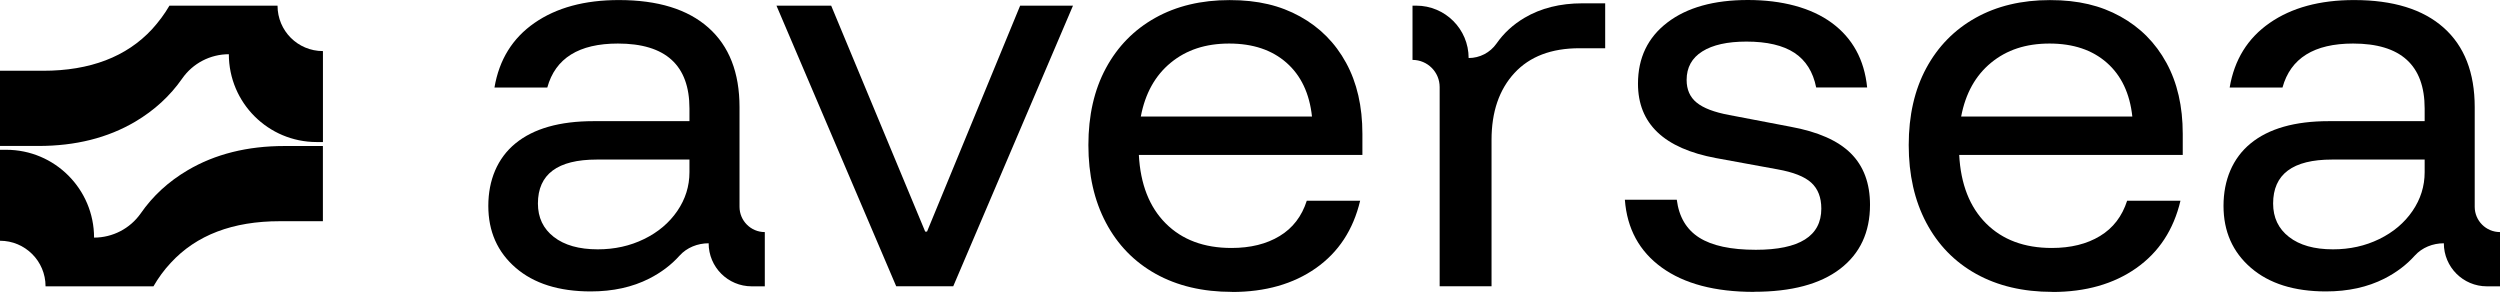 <?xml version="1.0" encoding="utf-8"?>
<svg xmlns="http://www.w3.org/2000/svg" fill="none" height="100%" overflow="visible" preserveAspectRatio="none" style="display: block;" viewBox="0 0 203 24" width="100%">
<g clip-path="url(#clip0_0_266)" id="Logo">
<g id="Vector">
<path d="M15.246 13.82C13.681 14.741 12.412 15.906 11.425 17.33C10.559 18.561 9.147 19.294 7.638 19.294C7.638 15.362 4.449 12.163 0.507 12.163H0V19.549C2.042 19.549 3.699 21.202 3.699 23.248H12.461C12.86 22.56 13.326 21.916 13.87 21.339C15.945 19.087 18.9 17.962 22.721 17.962H26.219V11.856H23.098C20.087 11.856 17.468 12.511 15.246 13.82Z" fill="black"/>
<path d="M13.759 0.46C13.359 1.148 12.882 1.781 12.35 2.369C10.275 4.61 7.32 5.746 3.499 5.746H0V11.852H3.122C6.132 11.852 8.751 11.197 10.985 9.877C12.538 8.956 13.807 7.791 14.794 6.378C15.66 5.135 17.08 4.403 18.582 4.403C18.582 8.346 21.781 11.534 25.713 11.534H26.223V4.148C24.181 4.148 22.536 2.506 22.536 0.46H13.759Z" fill="black"/>
<path d="M47.97 23.664C45.388 23.664 43.354 23.024 41.874 21.744C40.391 20.464 39.651 18.789 39.651 16.714C39.651 14.639 40.384 12.845 41.856 11.643C43.324 10.441 45.44 9.838 48.199 9.838H55.984V8.814C55.984 5.296 54.046 3.536 50.174 3.536C47.008 3.536 45.096 4.727 44.441 7.105H40.151C40.532 4.853 41.612 3.103 43.398 1.864C45.181 0.625 47.467 0.004 50.252 0.004C53.418 0.004 55.84 0.751 57.523 2.245C59.206 3.739 60.049 5.892 60.049 8.703V16.792C60.049 17.924 60.967 18.845 62.102 18.845V23.25H61.037C59.106 23.25 57.542 21.685 57.542 19.754C56.65 19.754 55.774 20.098 55.178 20.76C54.505 21.511 53.684 22.129 52.719 22.621C51.35 23.316 49.767 23.664 47.97 23.664ZM48.539 20.246C49.908 20.246 51.161 19.969 52.301 19.41C53.44 18.855 54.339 18.094 54.997 17.132C55.655 16.17 55.984 15.12 55.984 13.981V12.956H48.465C45.273 12.956 43.679 14.147 43.679 16.525C43.679 17.665 44.108 18.571 44.97 19.24C45.832 19.91 47.019 20.246 48.539 20.246Z" fill="black"/>
<path d="M72.772 23.246L63.049 0.459H67.491L75.125 18.804H75.276L82.836 0.459H87.127L77.403 23.246H72.769H72.772Z" fill="black"/>
<path d="M100.038 23.701C97.66 23.701 95.596 23.212 93.847 22.24C92.101 21.267 90.751 19.88 89.801 18.082C88.85 16.285 88.377 14.184 88.377 11.78C88.377 9.376 88.85 7.294 89.801 5.533C90.751 3.773 92.086 2.411 93.806 1.45C95.526 0.488 97.542 0.007 99.846 0.007C102.15 0.007 103.955 0.451 105.56 1.335C107.169 2.223 108.416 3.477 109.3 5.097C110.187 6.717 110.627 8.64 110.627 10.87V12.579H92.475C92.6 14.957 93.329 16.814 94.657 18.142C95.985 19.47 97.764 20.135 99.994 20.135C101.536 20.135 102.842 19.814 103.907 19.166C104.972 18.523 105.705 17.565 106.111 16.3H110.443C109.884 18.656 108.689 20.479 106.855 21.77C105.02 23.061 102.746 23.708 100.038 23.708V23.701ZM92.634 9.461H106.533C106.33 7.586 105.642 6.132 104.462 5.093C103.282 4.054 101.732 3.536 99.809 3.536C97.886 3.536 96.329 4.054 95.064 5.093C93.799 6.132 92.989 7.586 92.634 9.461Z" fill="black"/>
<path d="M116.9 23.246V7.068C116.9 5.851 115.913 4.864 114.696 4.864V0.459H114.999C117.348 0.459 119.253 2.363 119.253 4.712C120.155 4.712 120.998 4.276 121.516 3.536C122.104 2.693 122.862 1.994 123.791 1.446C125.119 0.662 126.683 0.27 128.481 0.27H130.341V3.917H128.251C125.973 3.917 124.212 4.586 122.973 5.929C121.734 7.271 121.113 9.08 121.113 11.358V23.246H116.897H116.9Z" fill="black"/>
<path d="M142.421 23.701C139.255 23.701 136.762 23.042 134.938 21.726C133.115 20.409 132.116 18.575 131.939 16.218H136.155C136.333 17.613 136.939 18.637 137.979 19.296C139.018 19.954 140.549 20.283 142.572 20.283C146.116 20.283 147.891 19.17 147.891 16.94C147.891 16.03 147.617 15.327 147.073 14.832C146.53 14.336 145.612 13.977 144.322 13.748L139.347 12.838C135.12 12.054 133.004 10.042 133.004 6.798C133.004 4.697 133.803 3.037 135.397 1.823C136.991 0.607 139.17 0 141.929 0C144.688 0 147.062 0.621 148.745 1.86C150.428 3.099 151.386 4.849 151.612 7.101H147.473C147.221 5.836 146.63 4.897 145.709 4.29C144.784 3.684 143.486 3.377 141.814 3.377C140.268 3.377 139.073 3.643 138.226 4.176C137.379 4.708 136.954 5.481 136.954 6.491C136.954 7.275 137.224 7.889 137.771 8.333C138.315 8.777 139.195 9.113 140.412 9.339L145.387 10.29C147.613 10.696 149.248 11.418 150.288 12.453C151.327 13.489 151.845 14.883 151.845 16.629C151.845 18.859 151.035 20.594 149.415 21.833C147.795 23.072 145.465 23.693 142.428 23.693L142.421 23.701Z" fill="black"/>
<path d="M166.65 23.701C164.272 23.701 162.208 23.212 160.459 22.24C158.713 21.267 157.363 19.88 156.412 18.082C155.462 16.285 154.988 14.184 154.988 11.78C154.988 9.376 155.462 7.294 156.412 5.533C157.363 3.773 158.698 2.411 160.418 1.45C162.138 0.488 164.154 0.007 166.458 0.007C168.762 0.007 170.567 0.451 172.172 1.335C173.781 2.223 175.027 3.477 175.911 5.097C176.799 6.717 177.239 8.64 177.239 10.87V12.579H159.087C159.212 14.957 159.941 16.814 161.269 18.142C162.596 19.47 164.376 20.135 166.606 20.135C168.148 20.135 169.454 19.814 170.519 19.166C171.584 18.523 172.316 17.565 172.723 16.3H177.054C176.496 18.656 175.301 20.479 173.467 21.77C171.632 23.061 169.358 23.708 166.65 23.708V23.701ZM159.246 9.461H173.145C172.941 7.586 172.254 6.132 171.074 5.093C169.894 4.054 168.344 3.536 166.421 3.536C164.498 3.536 162.94 4.054 161.676 5.093C160.411 6.132 159.601 7.586 159.246 9.461Z" fill="black"/>
<path d="M188.868 23.664C186.286 23.664 184.252 23.024 182.772 21.744C181.289 20.464 180.549 18.789 180.549 16.714C180.549 14.639 181.282 12.845 182.754 11.643C184.222 10.441 186.338 9.838 189.097 9.838H196.882V8.814C196.882 5.296 194.944 3.536 191.072 3.536C187.906 3.536 185.994 4.727 185.339 7.105H181.049C181.43 4.853 182.51 3.103 184.296 1.864C186.079 0.625 188.365 0.004 191.15 0.004C194.316 0.004 196.738 0.751 198.421 2.245C200.104 3.739 200.947 5.892 200.947 8.703V16.792C200.947 17.924 201.864 18.844 203 18.844V23.25H201.935C200.004 23.25 198.44 21.685 198.44 19.754C197.548 19.754 196.672 20.098 196.076 20.76C195.403 21.511 194.582 22.129 193.617 22.621C192.248 23.316 190.665 23.664 188.868 23.664ZM189.437 20.246C190.806 20.246 192.059 19.969 193.199 19.41C194.338 18.855 195.237 18.094 195.895 17.132C196.553 16.17 196.882 15.12 196.882 13.981V12.956H189.363C186.171 12.956 184.577 14.147 184.577 16.525C184.577 17.665 185.006 18.571 185.868 19.24C186.73 19.91 187.917 20.246 189.437 20.246Z" fill="black"/>
</g>
</g>
<defs>
<clipPath id="clip0_0_266">
<rect fill="white" height="23.708" width="203"/>
</clipPath>
</defs>
</svg>